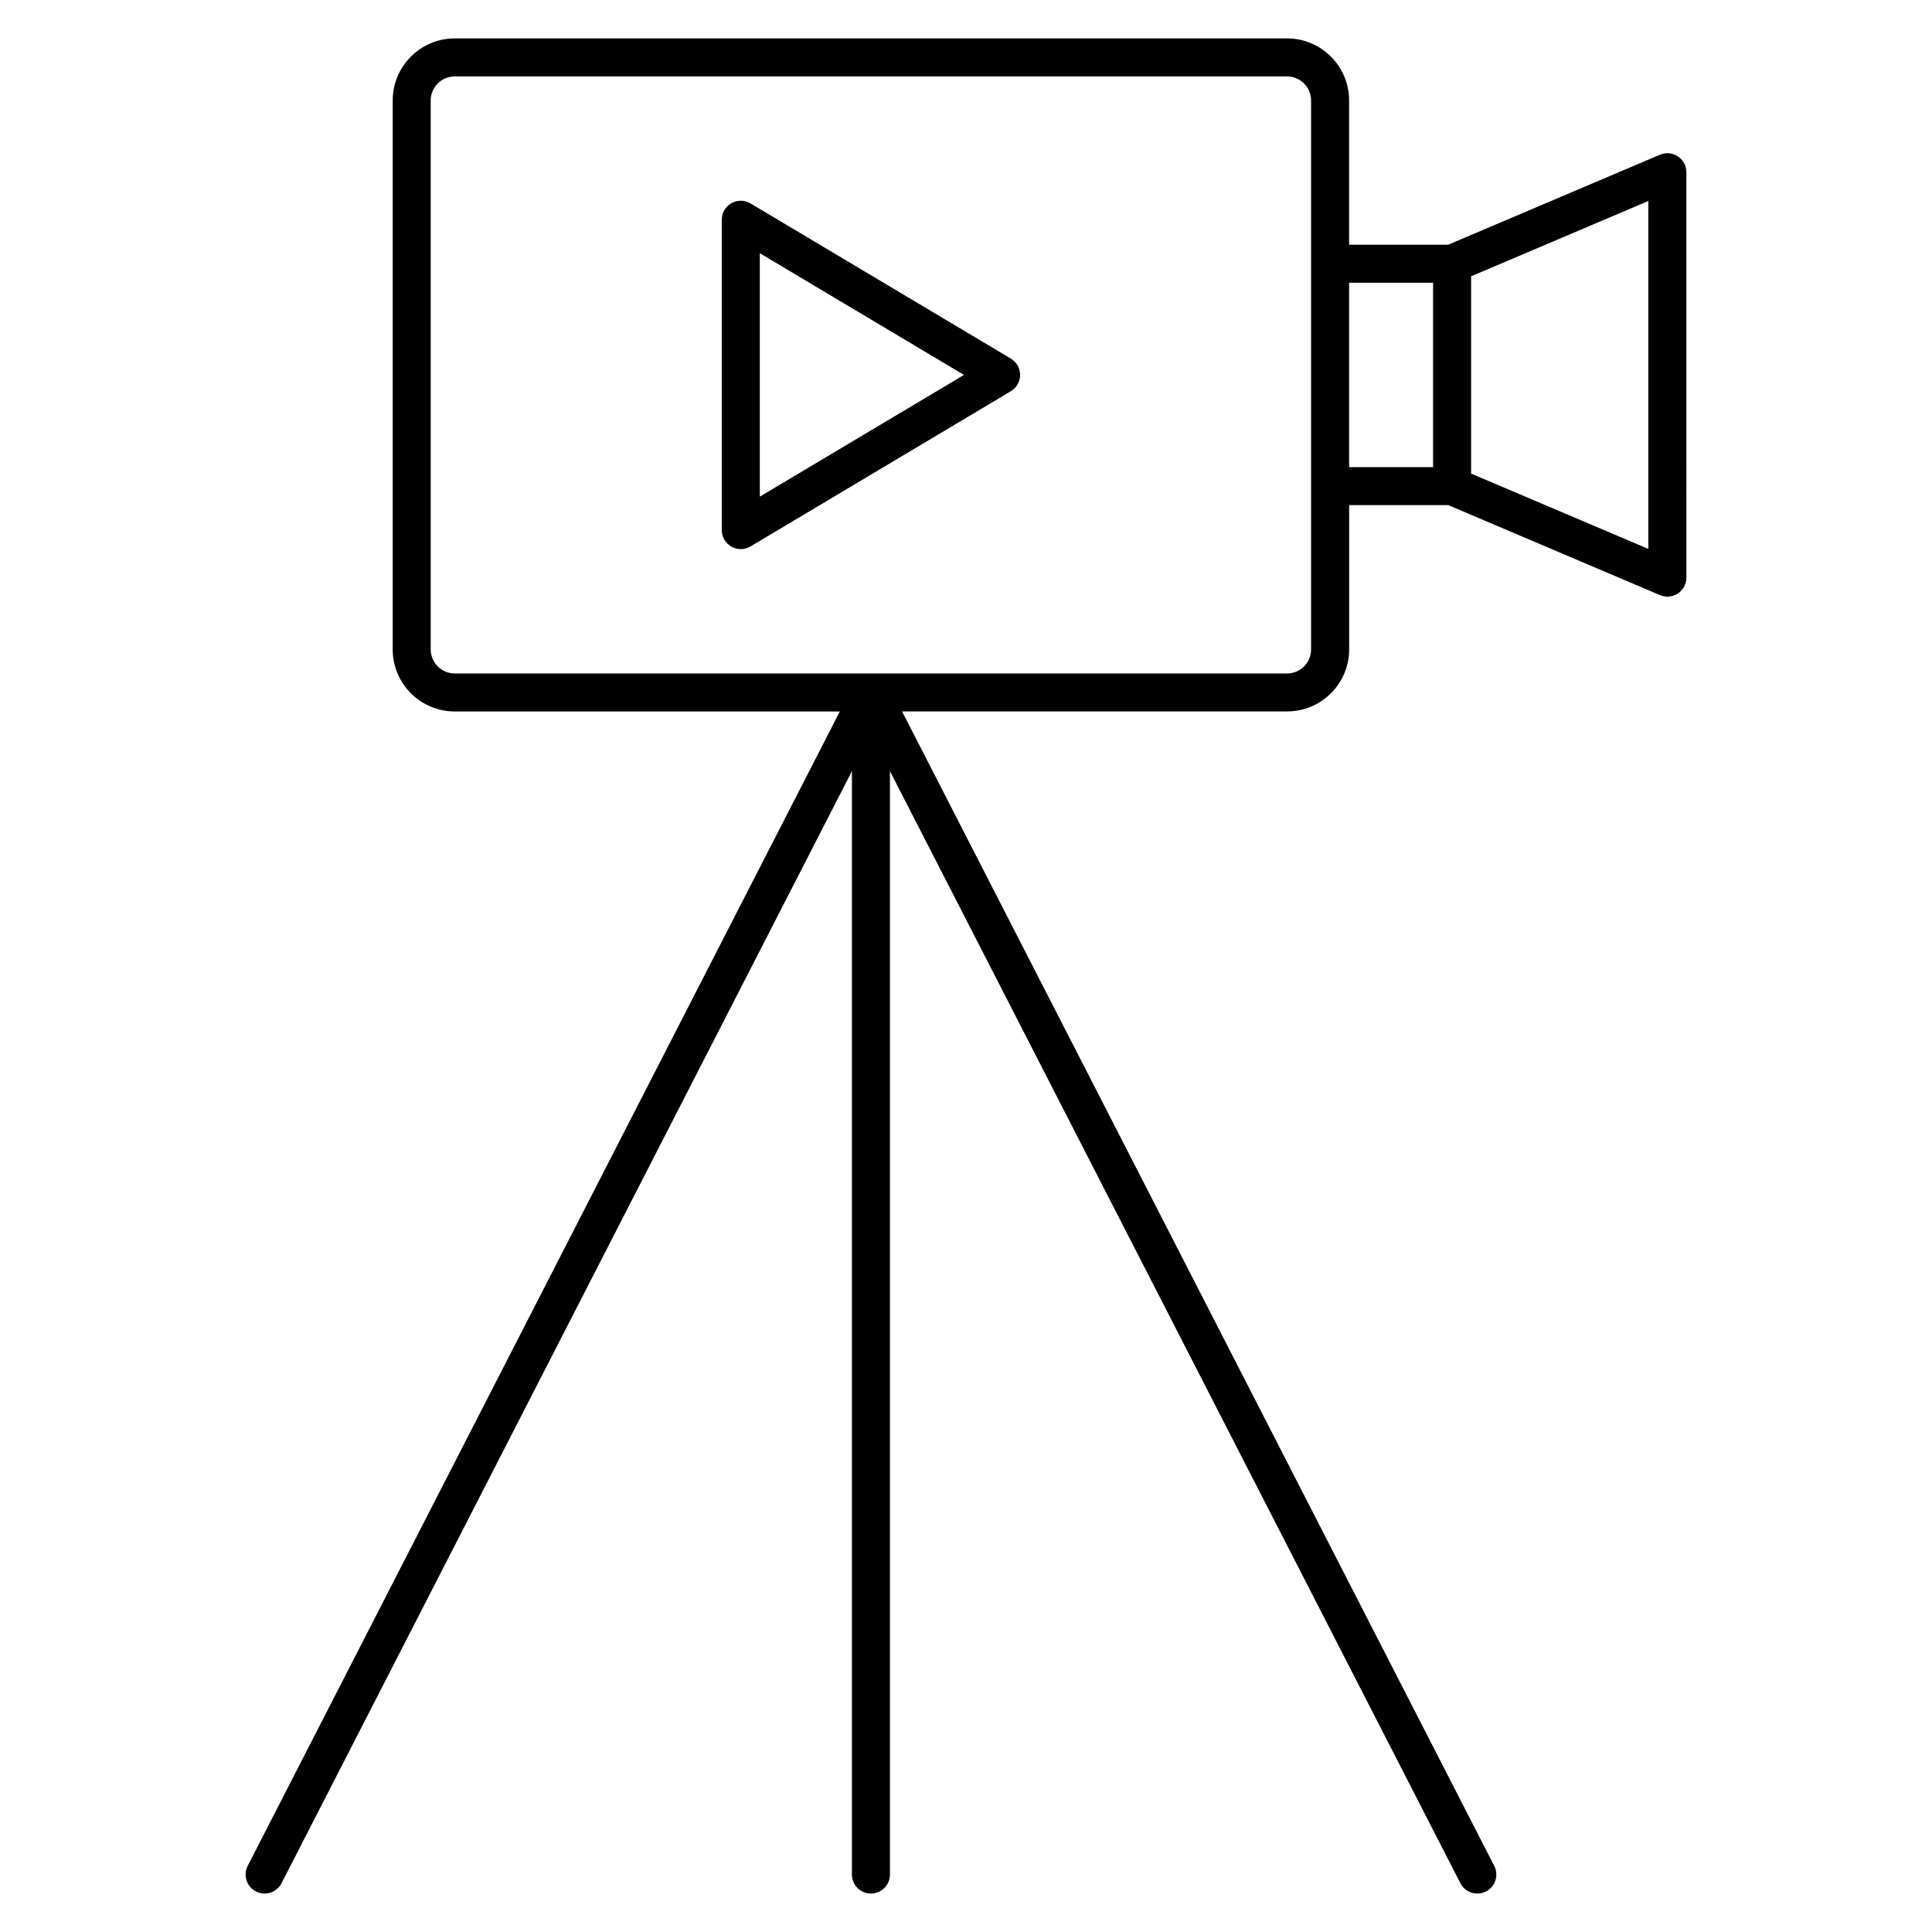 <?xml version="1.0" encoding="UTF-8"?>
<!-- Uploaded to: SVG Repo, www.svgrepo.com, Generator: SVG Repo Mixer Tools -->
<svg fill="#000000" width="800px" height="800px" version="1.1" viewBox="144 144 512 512" xmlns="http://www.w3.org/2000/svg">
 <g>
  <path d="m588.64 185.44c-1.41-0.934-3.199-1.098-4.75-0.434l-56.102 23.844h-26.258v-38.223c0-9.07-7.375-16.449-16.445-16.449h-220.57c-9.07 0-16.445 7.375-16.445 16.449v145.47c0 9.07 7.375 16.449 16.445 16.449h102.05l-156.92 305.93c-1.27 2.473-0.293 5.512 2.18 6.781 0.734 0.379 1.523 0.555 2.297 0.555 1.828 0 3.598-0.996 4.488-2.742l151.16-294.71v292.41c0 2.785 2.258 5.039 5.039 5.039s5.039-2.254 5.039-5.039v-292.41l151.17 294.71c0.891 1.742 2.656 2.742 4.488 2.742 0.77 0 1.562-0.176 2.293-0.555 2.481-1.27 3.457-4.301 2.188-6.781l-156.93-305.94h102.04c9.07 0 16.445-7.375 16.445-16.449v-38.23h26.258l56.098 23.852c0.637 0.266 1.305 0.402 1.977 0.402 0.973 0 1.945-0.281 2.781-0.836 1.41-0.934 2.258-2.516 2.258-4.203l-0.004-107.43c-0.004-1.688-0.848-3.269-2.266-4.203zm-97.184 130.66c0 3.512-2.852 6.375-6.367 6.375h-220.58c-3.512 0-6.367-2.856-6.367-6.375l-0.004-145.47c0-3.512 2.856-6.375 6.367-6.375h220.58c3.512 0 6.367 2.856 6.367 6.375v102.2l0.004 43.266zm10.074-97.168h22.25v48.863h-22.25zm79.297 70.539-46.965-19.965v-52.281l46.965-19.961z"/>
  <path d="m411.88 239.03-68.984-41.121c-1.562-0.938-3.496-0.953-5.066-0.055-1.578 0.898-2.551 2.57-2.551 4.383v82.242c0 1.812 0.973 3.488 2.551 4.383 0.77 0.438 1.633 0.656 2.488 0.656 0.891 0 1.785-0.238 2.578-0.711l68.98-41.121c1.527-0.906 2.457-2.555 2.457-4.328 0.004-1.773-0.93-3.422-2.453-4.328zm-66.523 36.582v-64.508l54.109 32.254z"/>
 </g>
</svg>